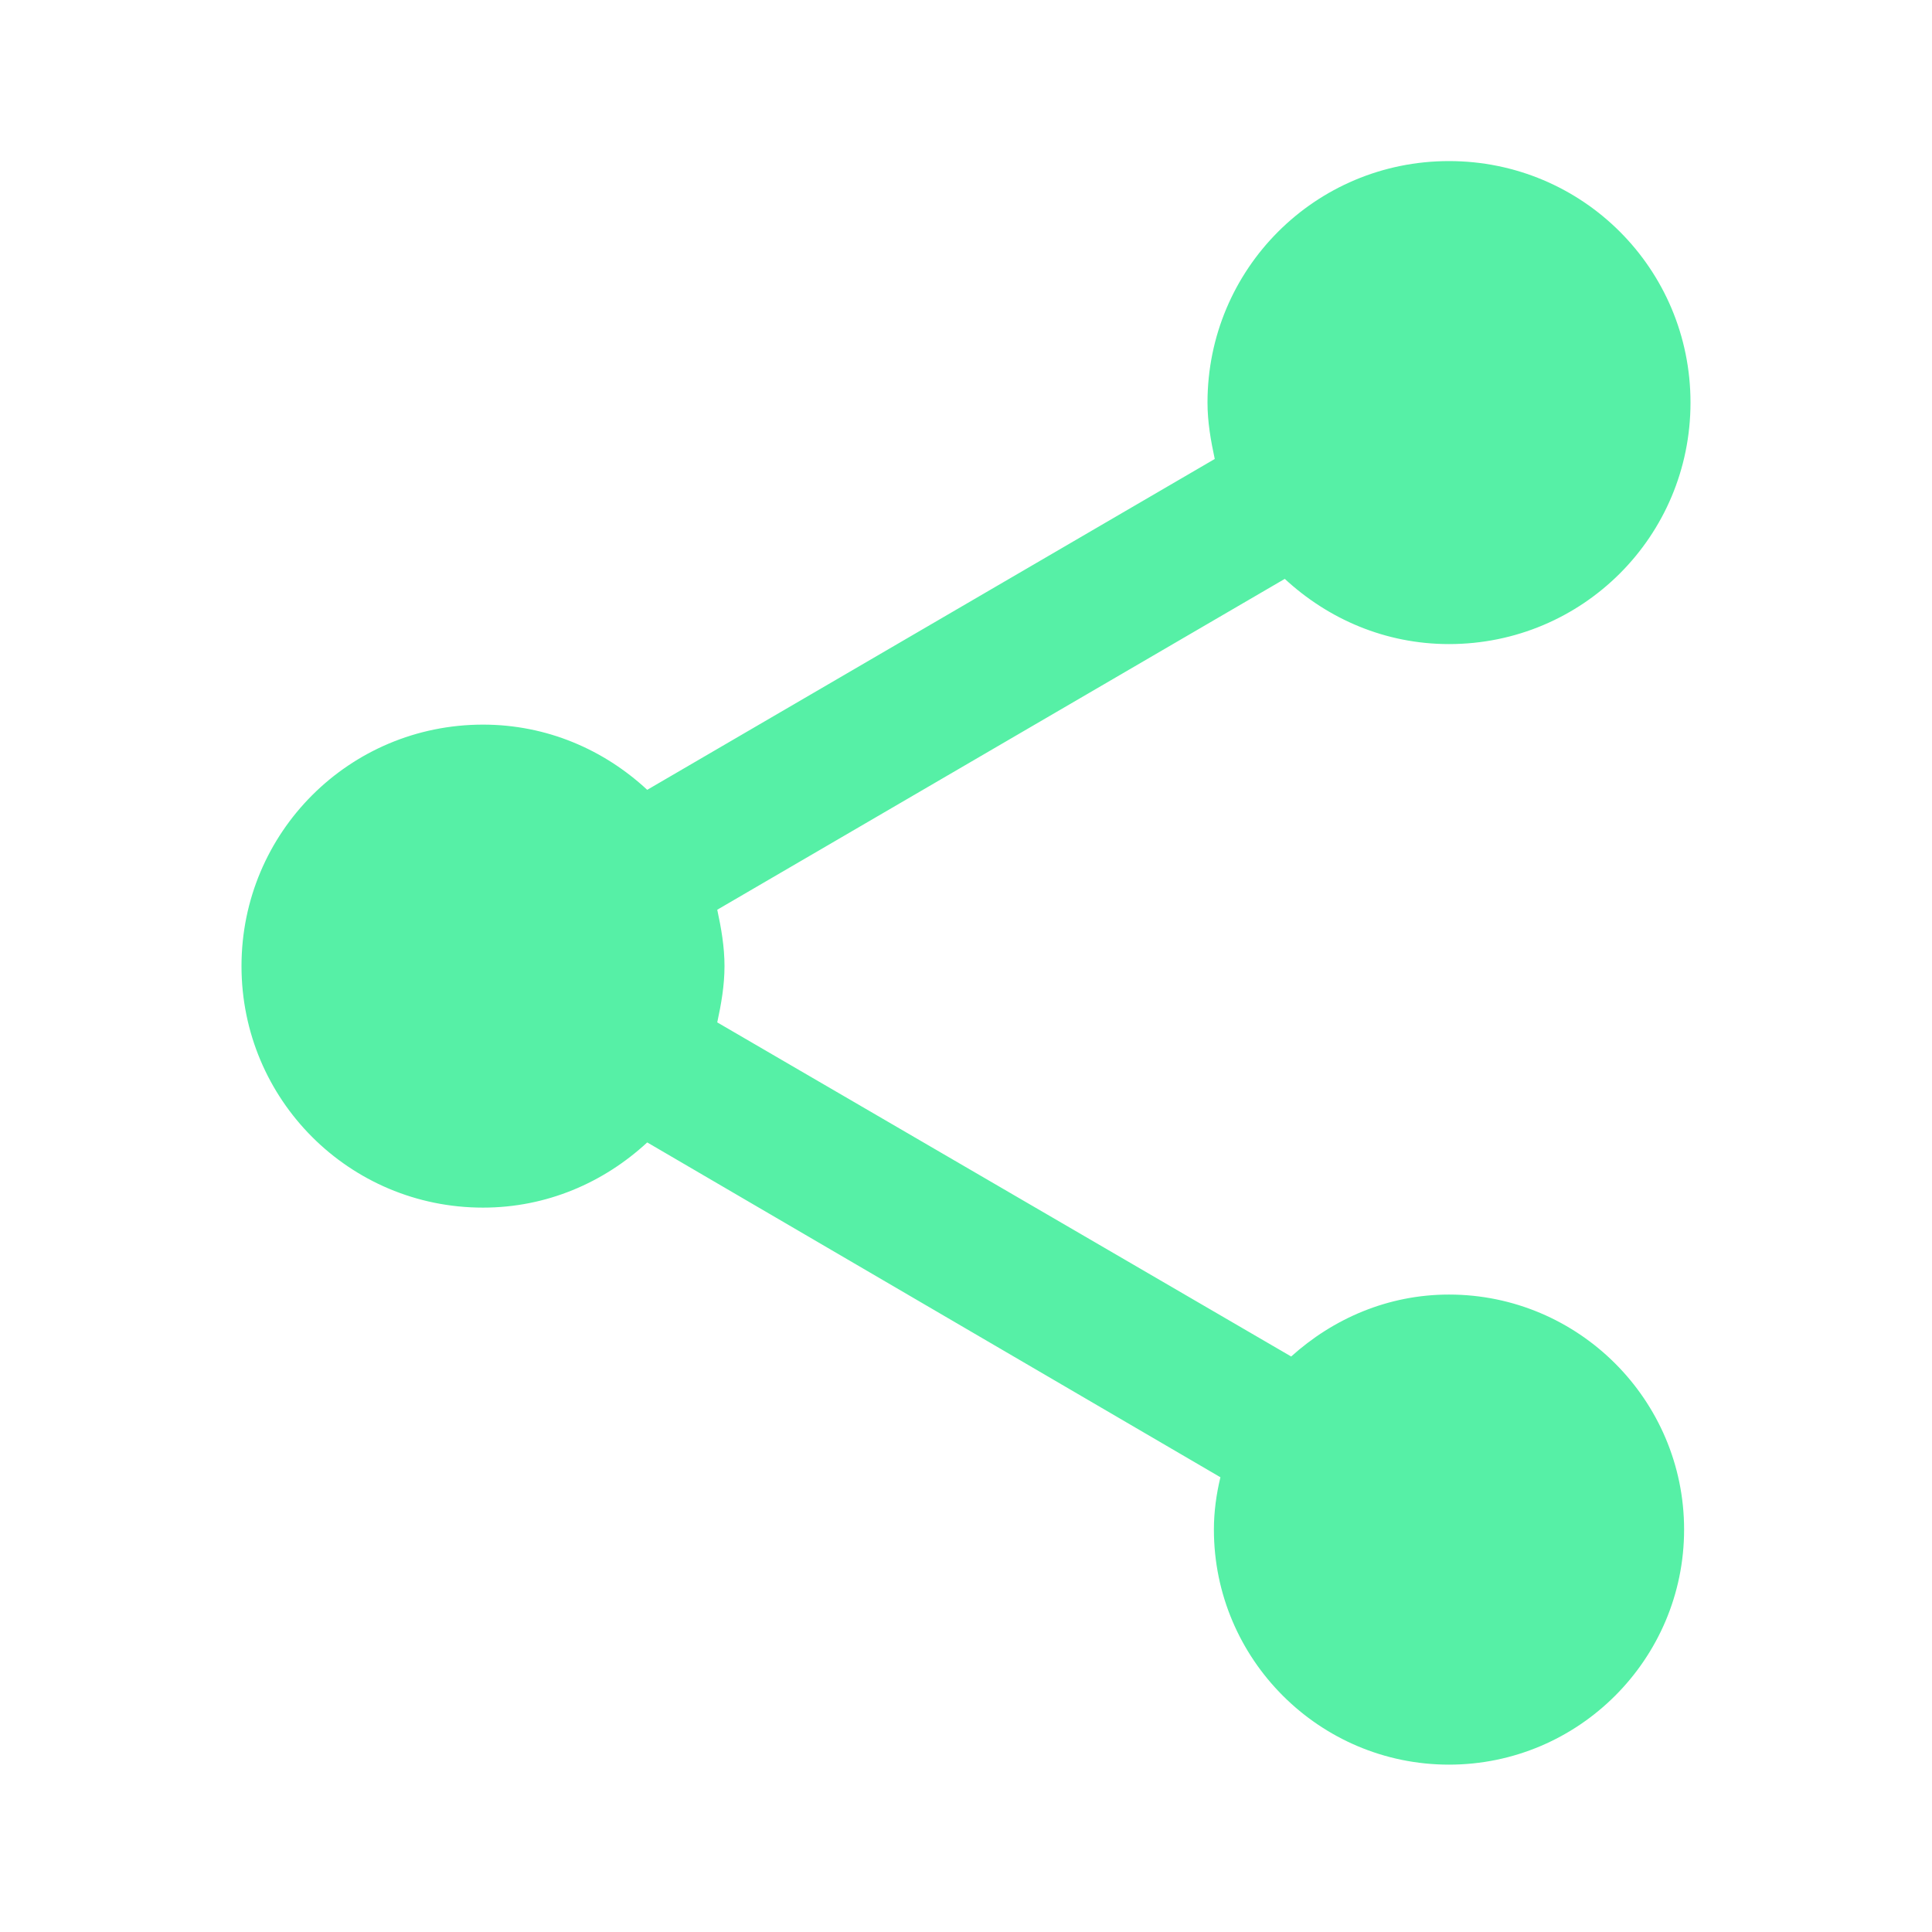 <svg width="16" height="16" viewBox="0 0 16 16" fill="none" xmlns="http://www.w3.org/2000/svg">
<g clip-path="url(#clip0_7142_20924)">
<path d="M12 10.721C11.493 10.721 11.04 10.921 10.693 11.234L5.94 8.467C5.973 8.314 6 8.161 6 8.001C6 7.841 5.973 7.687 5.94 7.534L10.64 4.794C11 5.127 11.473 5.334 12 5.334C13.107 5.334 14 4.441 14 3.334C14 2.227 13.107 1.334 12 1.334C10.893 1.334 10 2.227 10 3.334C10 3.494 10.027 3.647 10.06 3.801L5.36 6.541C5 6.207 4.527 6.001 4 6.001C2.893 6.001 2 6.894 2 8.001C2 9.107 2.893 10.001 4 10.001C4.527 10.001 5 9.794 5.36 9.461L10.107 12.234C10.073 12.374 10.053 12.521 10.053 12.667C10.053 13.741 10.927 14.614 12 14.614C13.073 14.614 13.947 13.741 13.947 12.667C13.947 11.594 13.073 10.721 12 10.721Z" fill="#56f0a6 "/>
</g>
<defs>
<clipPath id="clip0_7142_20924">
<rect width="16" height="16" fill="white"/>
</clipPath>
</defs>
</svg>
